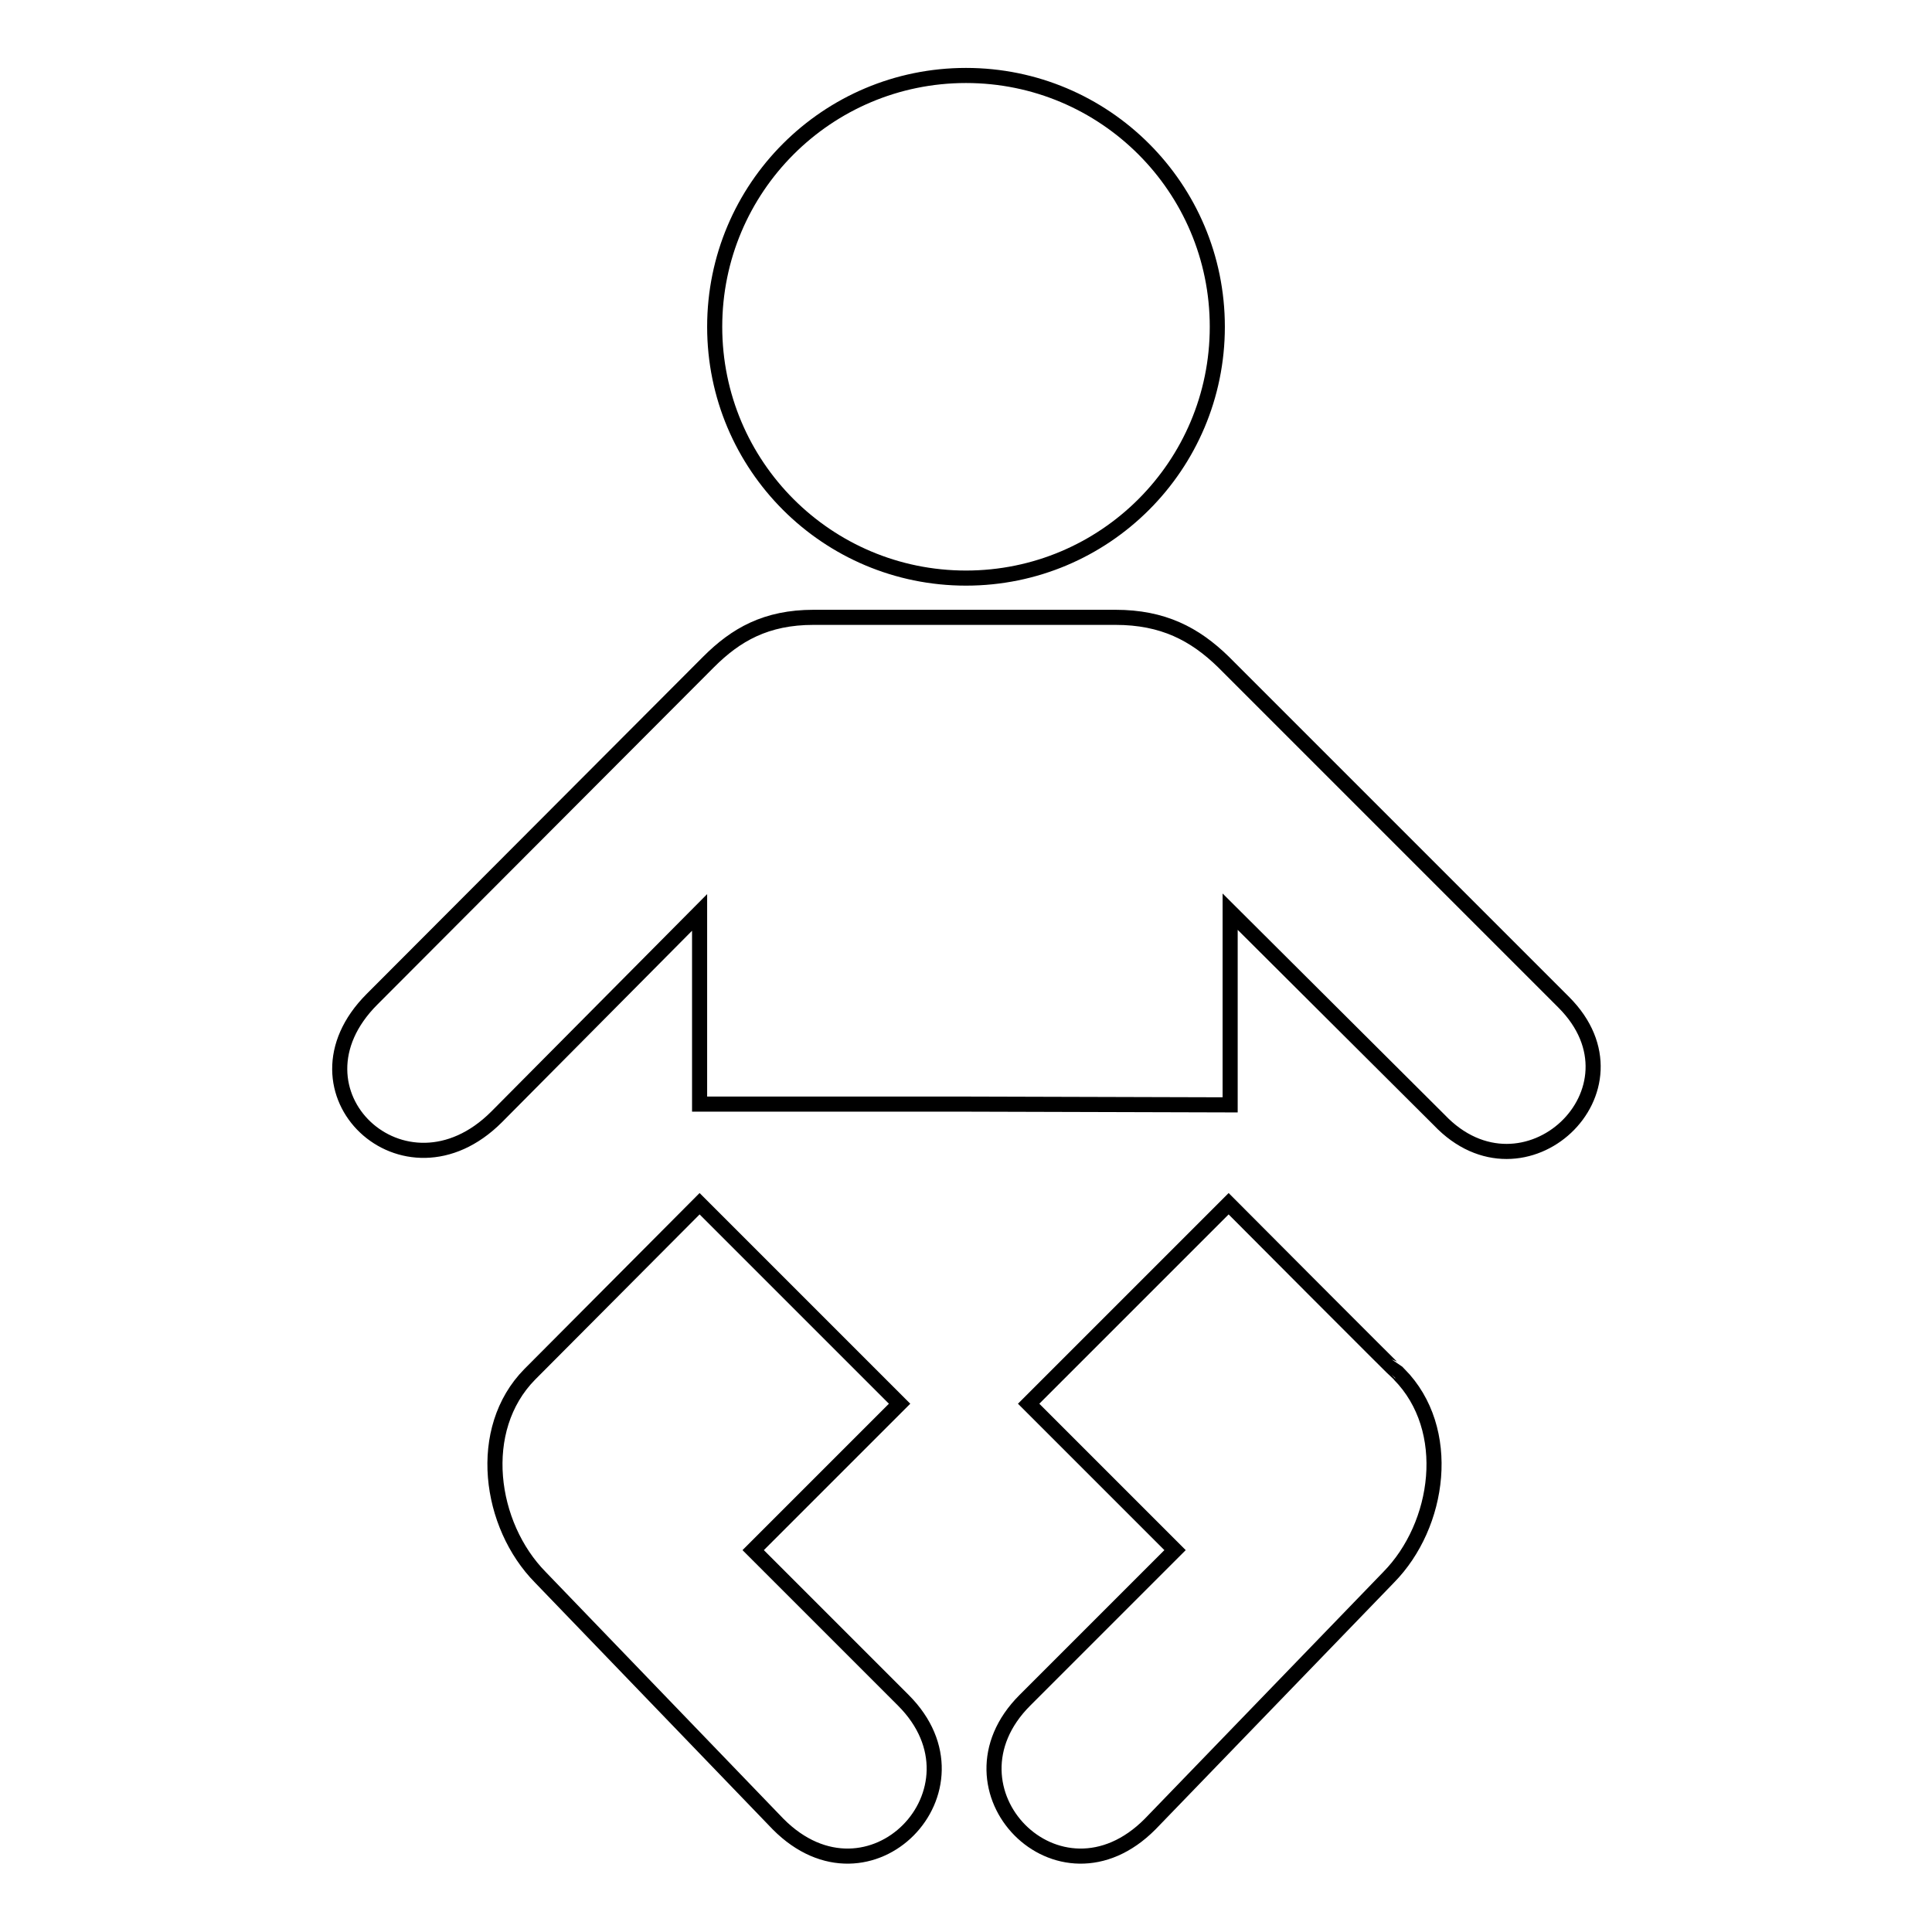 <?xml version="1.0" encoding="utf-8"?>
<!-- Svg Vector Icons : http://www.onlinewebfonts.com/icon -->
<!DOCTYPE svg PUBLIC "-//W3C//DTD SVG 1.1//EN" "http://www.w3.org/Graphics/SVG/1.1/DTD/svg11.dtd">
<svg version="1.1" xmlns="http://www.w3.org/2000/svg" xmlns:xlink="http://www.w3.org/1999/xlink" x="0px" y="0px" viewBox="0 0 256 256" enable-background="new 0 0 256 256" xml:space="preserve">
<g> <path stroke-width="2" fill-opacity="0" stroke="#000000"  d="M161.3,43.3c0,18.4-14.9,33.3-33.3,33.3c-18.4,0-33.3-14.9-33.3-33.3S109.6,10,128,10 C146.4,10,161.3,24.9,161.3,43.3L161.3,43.3z M127.9,146.3H92.7v-25.4L65.8,148c-12.2,12.2-28.7-3.4-16.5-15.6l44.6-44.7 c3.6-3.6,7.6-5.9,13.9-5.9h40c6.3,0,10.5,2.2,14.3,5.9l45.1,45.1c11.6,11.6-5.3,27.4-16.5,15.6L163,120.8v25.6L127.9,146.3 L127.9,146.3z M162.8,159.5L136.3,186l19.4,19.4l-19.9,19.9c-11.8,11.8,4.5,28.6,16.6,16.4L184,209c6.8-6.9,8.6-19.6,1.4-26.9 C185.3,182.1,162.8,159.5,162.8,159.5L162.8,159.5z M92.7,159.5l26.5,26.5l-19.4,19.4l19.9,19.9c11.8,11.8-4.5,28.6-16.6,16.4 L71.6,209c-6.8-6.9-8.6-19.6-1.4-26.9C70.2,182.1,92.7,159.5,92.7,159.5L92.7,159.5z"/></g>
</svg>